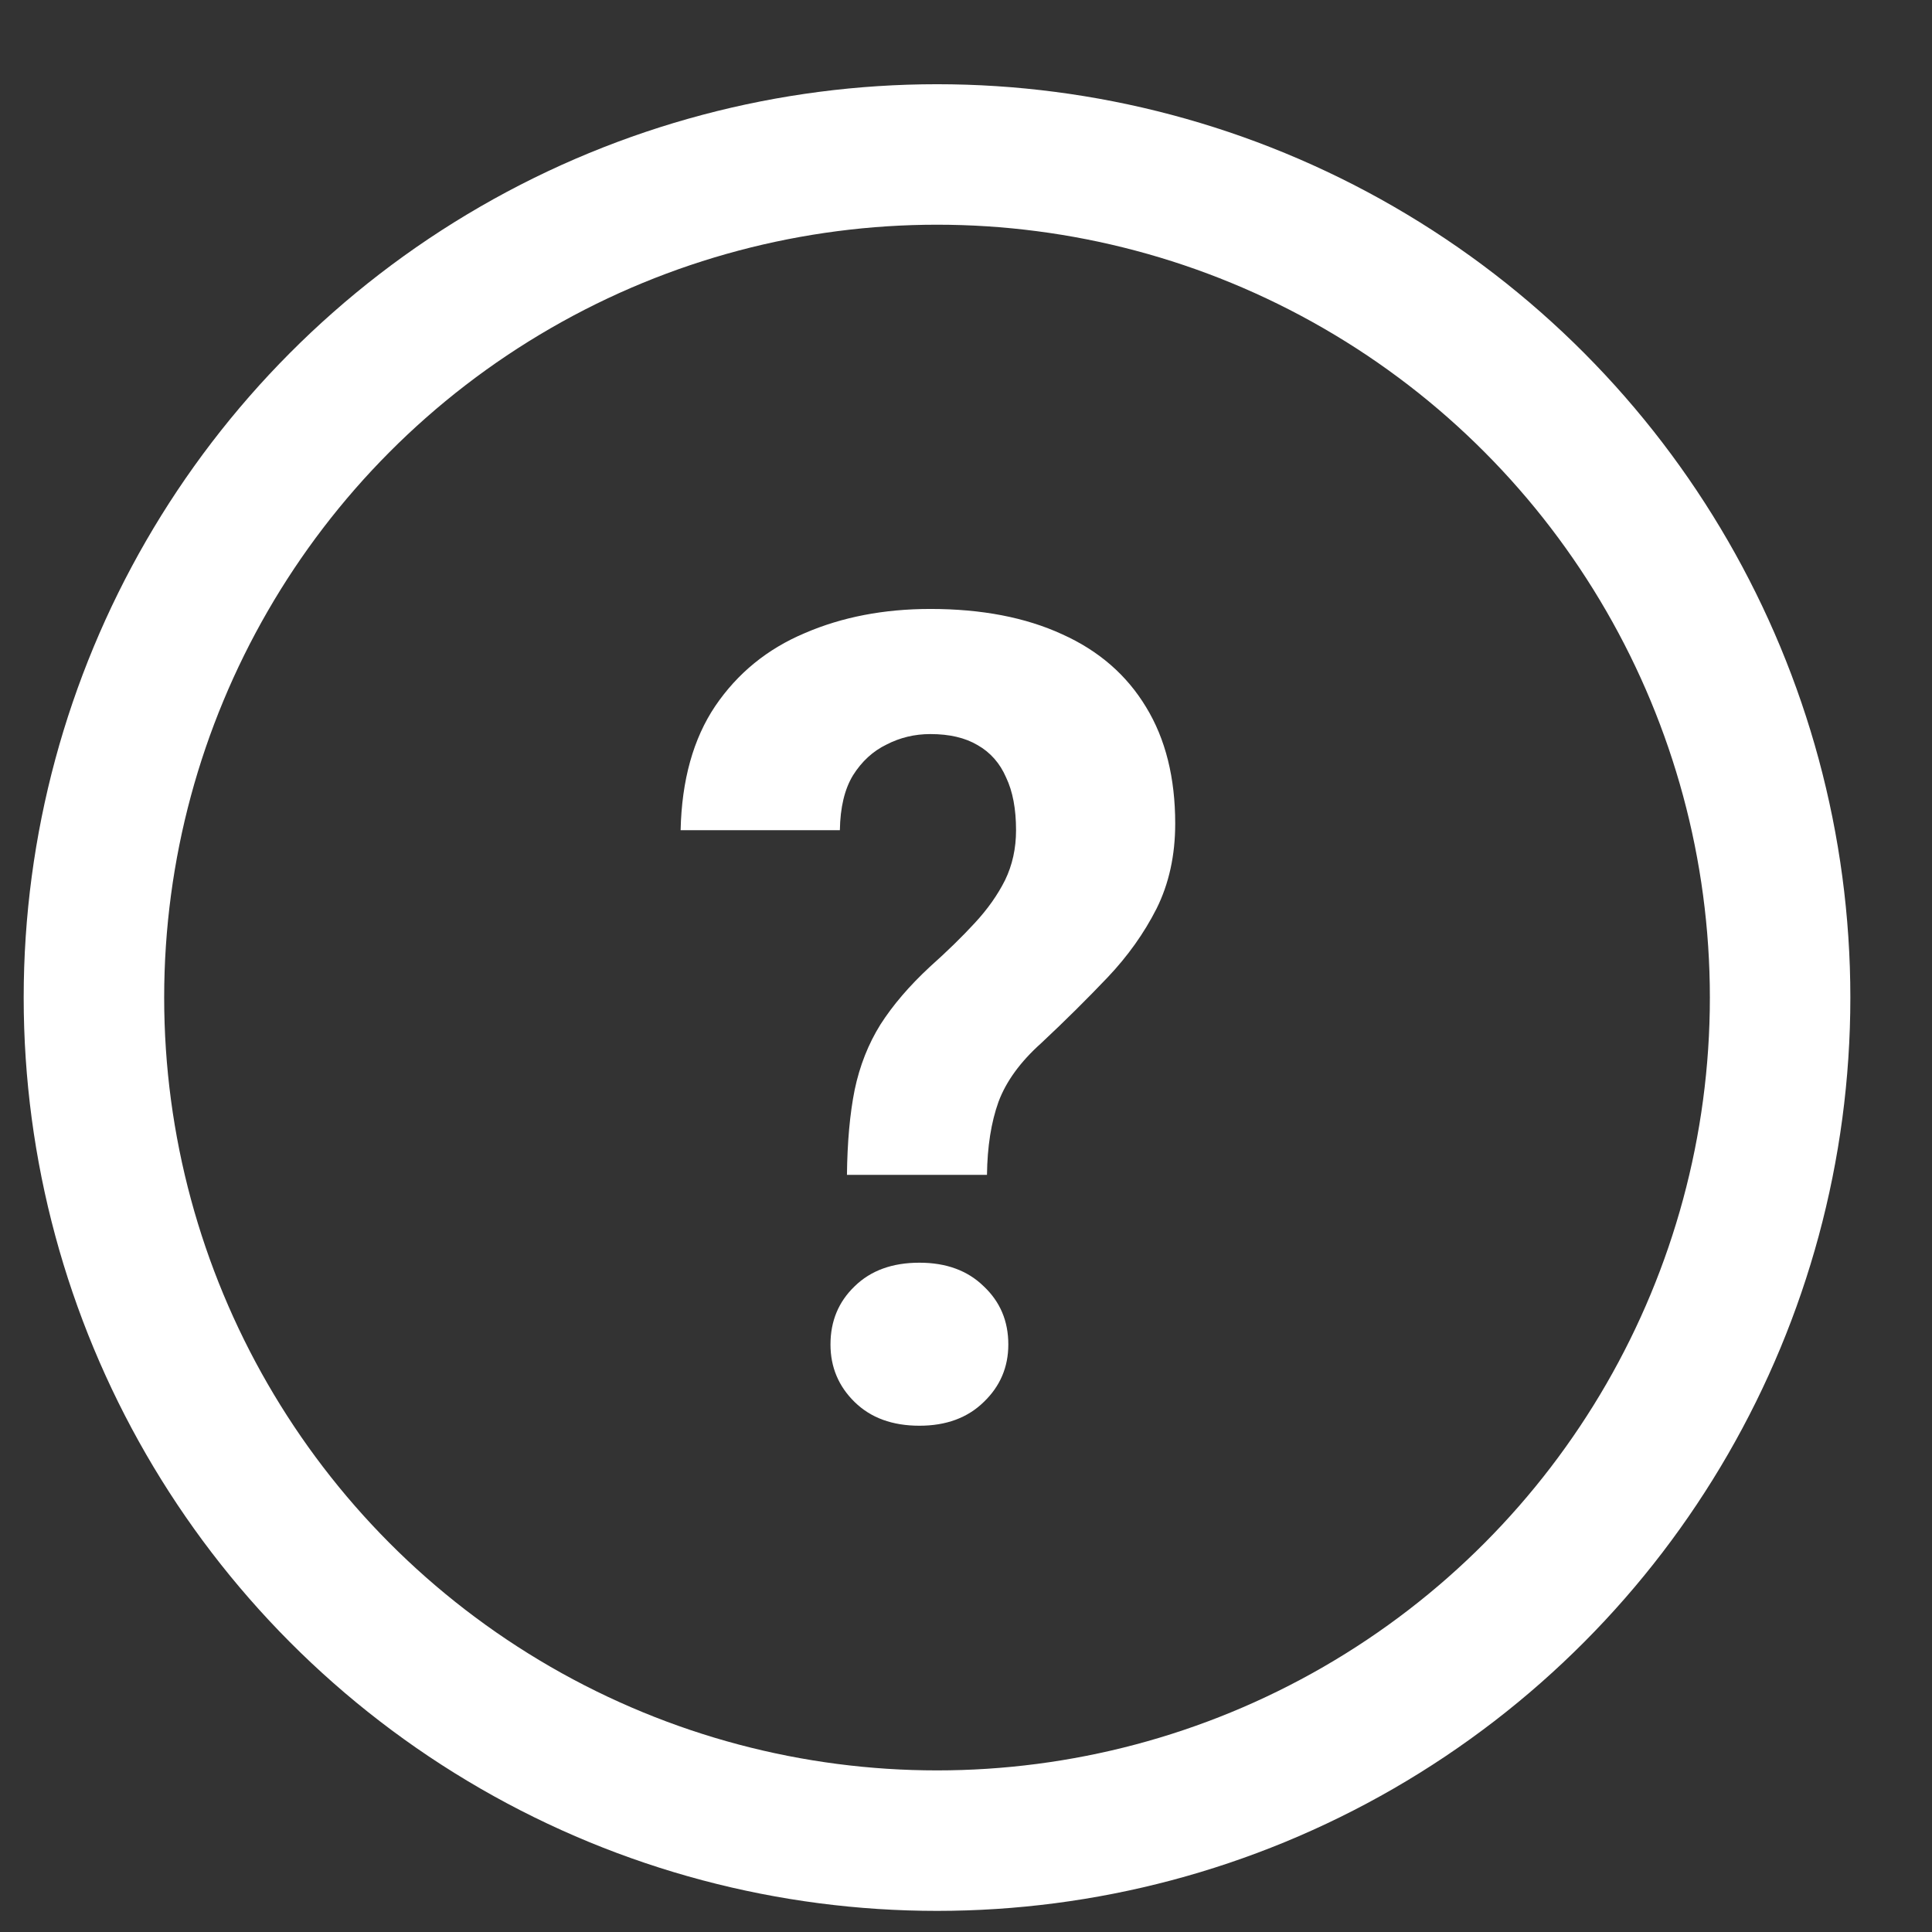 <svg width="21" height="21" viewBox="0 0 21 21" fill="none" xmlns="http://www.w3.org/2000/svg">
<rect x="0" y="0" width="21" height="21" fill="#333333" stroke="none"/>
<path d="M10.728 12.77H9.206C9.21 12.412 9.238 12.104 9.29 11.845C9.345 11.583 9.439 11.346 9.57 11.136C9.705 10.925 9.884 10.716 10.107 10.509C10.294 10.342 10.457 10.183 10.596 10.032C10.736 9.881 10.845 9.726 10.925 9.566C11.004 9.403 11.044 9.222 11.044 9.024C11.044 8.793 11.008 8.602 10.936 8.451C10.869 8.296 10.765 8.178 10.626 8.099C10.491 8.019 10.32 7.979 10.113 7.979C9.942 7.979 9.783 8.017 9.636 8.093C9.489 8.164 9.367 8.276 9.272 8.427C9.18 8.578 9.133 8.777 9.129 9.024H7.398C7.41 8.479 7.536 8.029 7.774 7.675C8.017 7.317 8.341 7.053 8.747 6.882C9.152 6.707 9.608 6.619 10.113 6.619C10.67 6.619 11.147 6.711 11.545 6.894C11.943 7.073 12.247 7.337 12.458 7.687C12.669 8.033 12.774 8.455 12.774 8.952C12.774 9.298 12.706 9.606 12.571 9.877C12.436 10.143 12.259 10.392 12.04 10.623C11.821 10.853 11.581 11.092 11.318 11.338C11.091 11.541 10.936 11.754 10.853 11.977C10.773 12.2 10.732 12.464 10.728 12.77ZM9.027 14.614C9.027 14.359 9.115 14.149 9.29 13.981C9.465 13.81 9.699 13.725 9.994 13.725C10.284 13.725 10.517 13.81 10.692 13.981C10.871 14.149 10.96 14.359 10.96 14.614C10.96 14.86 10.871 15.069 10.692 15.24C10.517 15.411 10.284 15.497 9.994 15.497C9.699 15.497 9.465 15.411 9.29 15.24C9.115 15.069 9.027 14.86 9.027 14.614Z" fill="white"/>
<circle cx="10.185" cy="10.843" r="9.164" stroke="white" stroke-width="1.527"/>
</svg>
